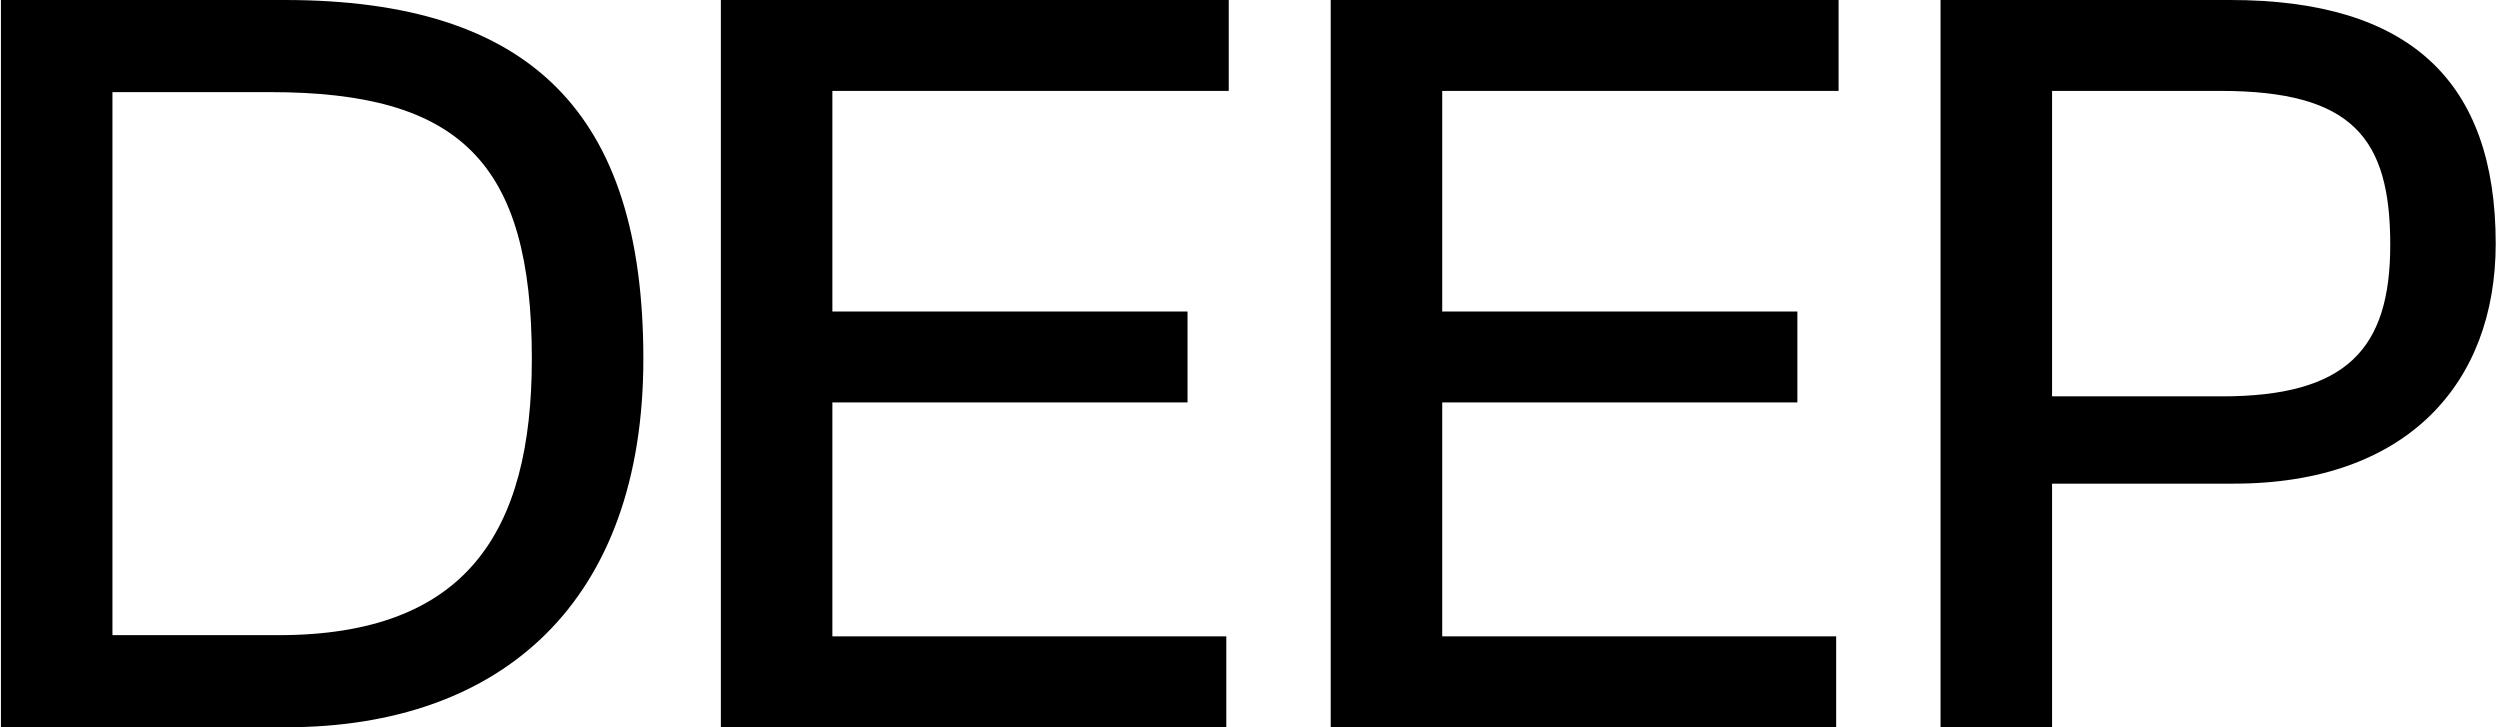 <svg width="495" height="144" viewBox="0 0 495 144" fill="none" xmlns="http://www.w3.org/2000/svg">
<path d="M439.67 18H406.31V78.48H439.91C464.63 78.48 473.27 69.12 473.27 48.48C473.27 27.36 465.83 18 439.67 18ZM442.31 95.76H406.31V144H384.23V0H441.59C477.11 0 494.15 16.08 494.15 48.24C494.15 75.84 476.63 95.76 442.31 95.76Z" fill="black"/>
<path d="M263.48 144V0H364.04V18H285.56V61.68H355.88V79.68H285.56V126H363.56V144H263.48Z" fill="black"/>
<path d="M142.73 144V0H243.29V18H164.81V61.68H235.13V79.68H164.81V126H242.81V144H142.73Z" fill="black"/>
<path d="M53.464 18.24H22.264V125.76H55.144C92.104 125.76 105.304 105.6 105.304 71.04C105.304 31.92 90.904 18.24 53.464 18.24ZM0.184 144V0H56.344C105.304 0 127.384 22.56 127.384 71.04C127.384 119.04 99.544 144 56.584 144H0.184Z" fill="black"/>
</svg>

